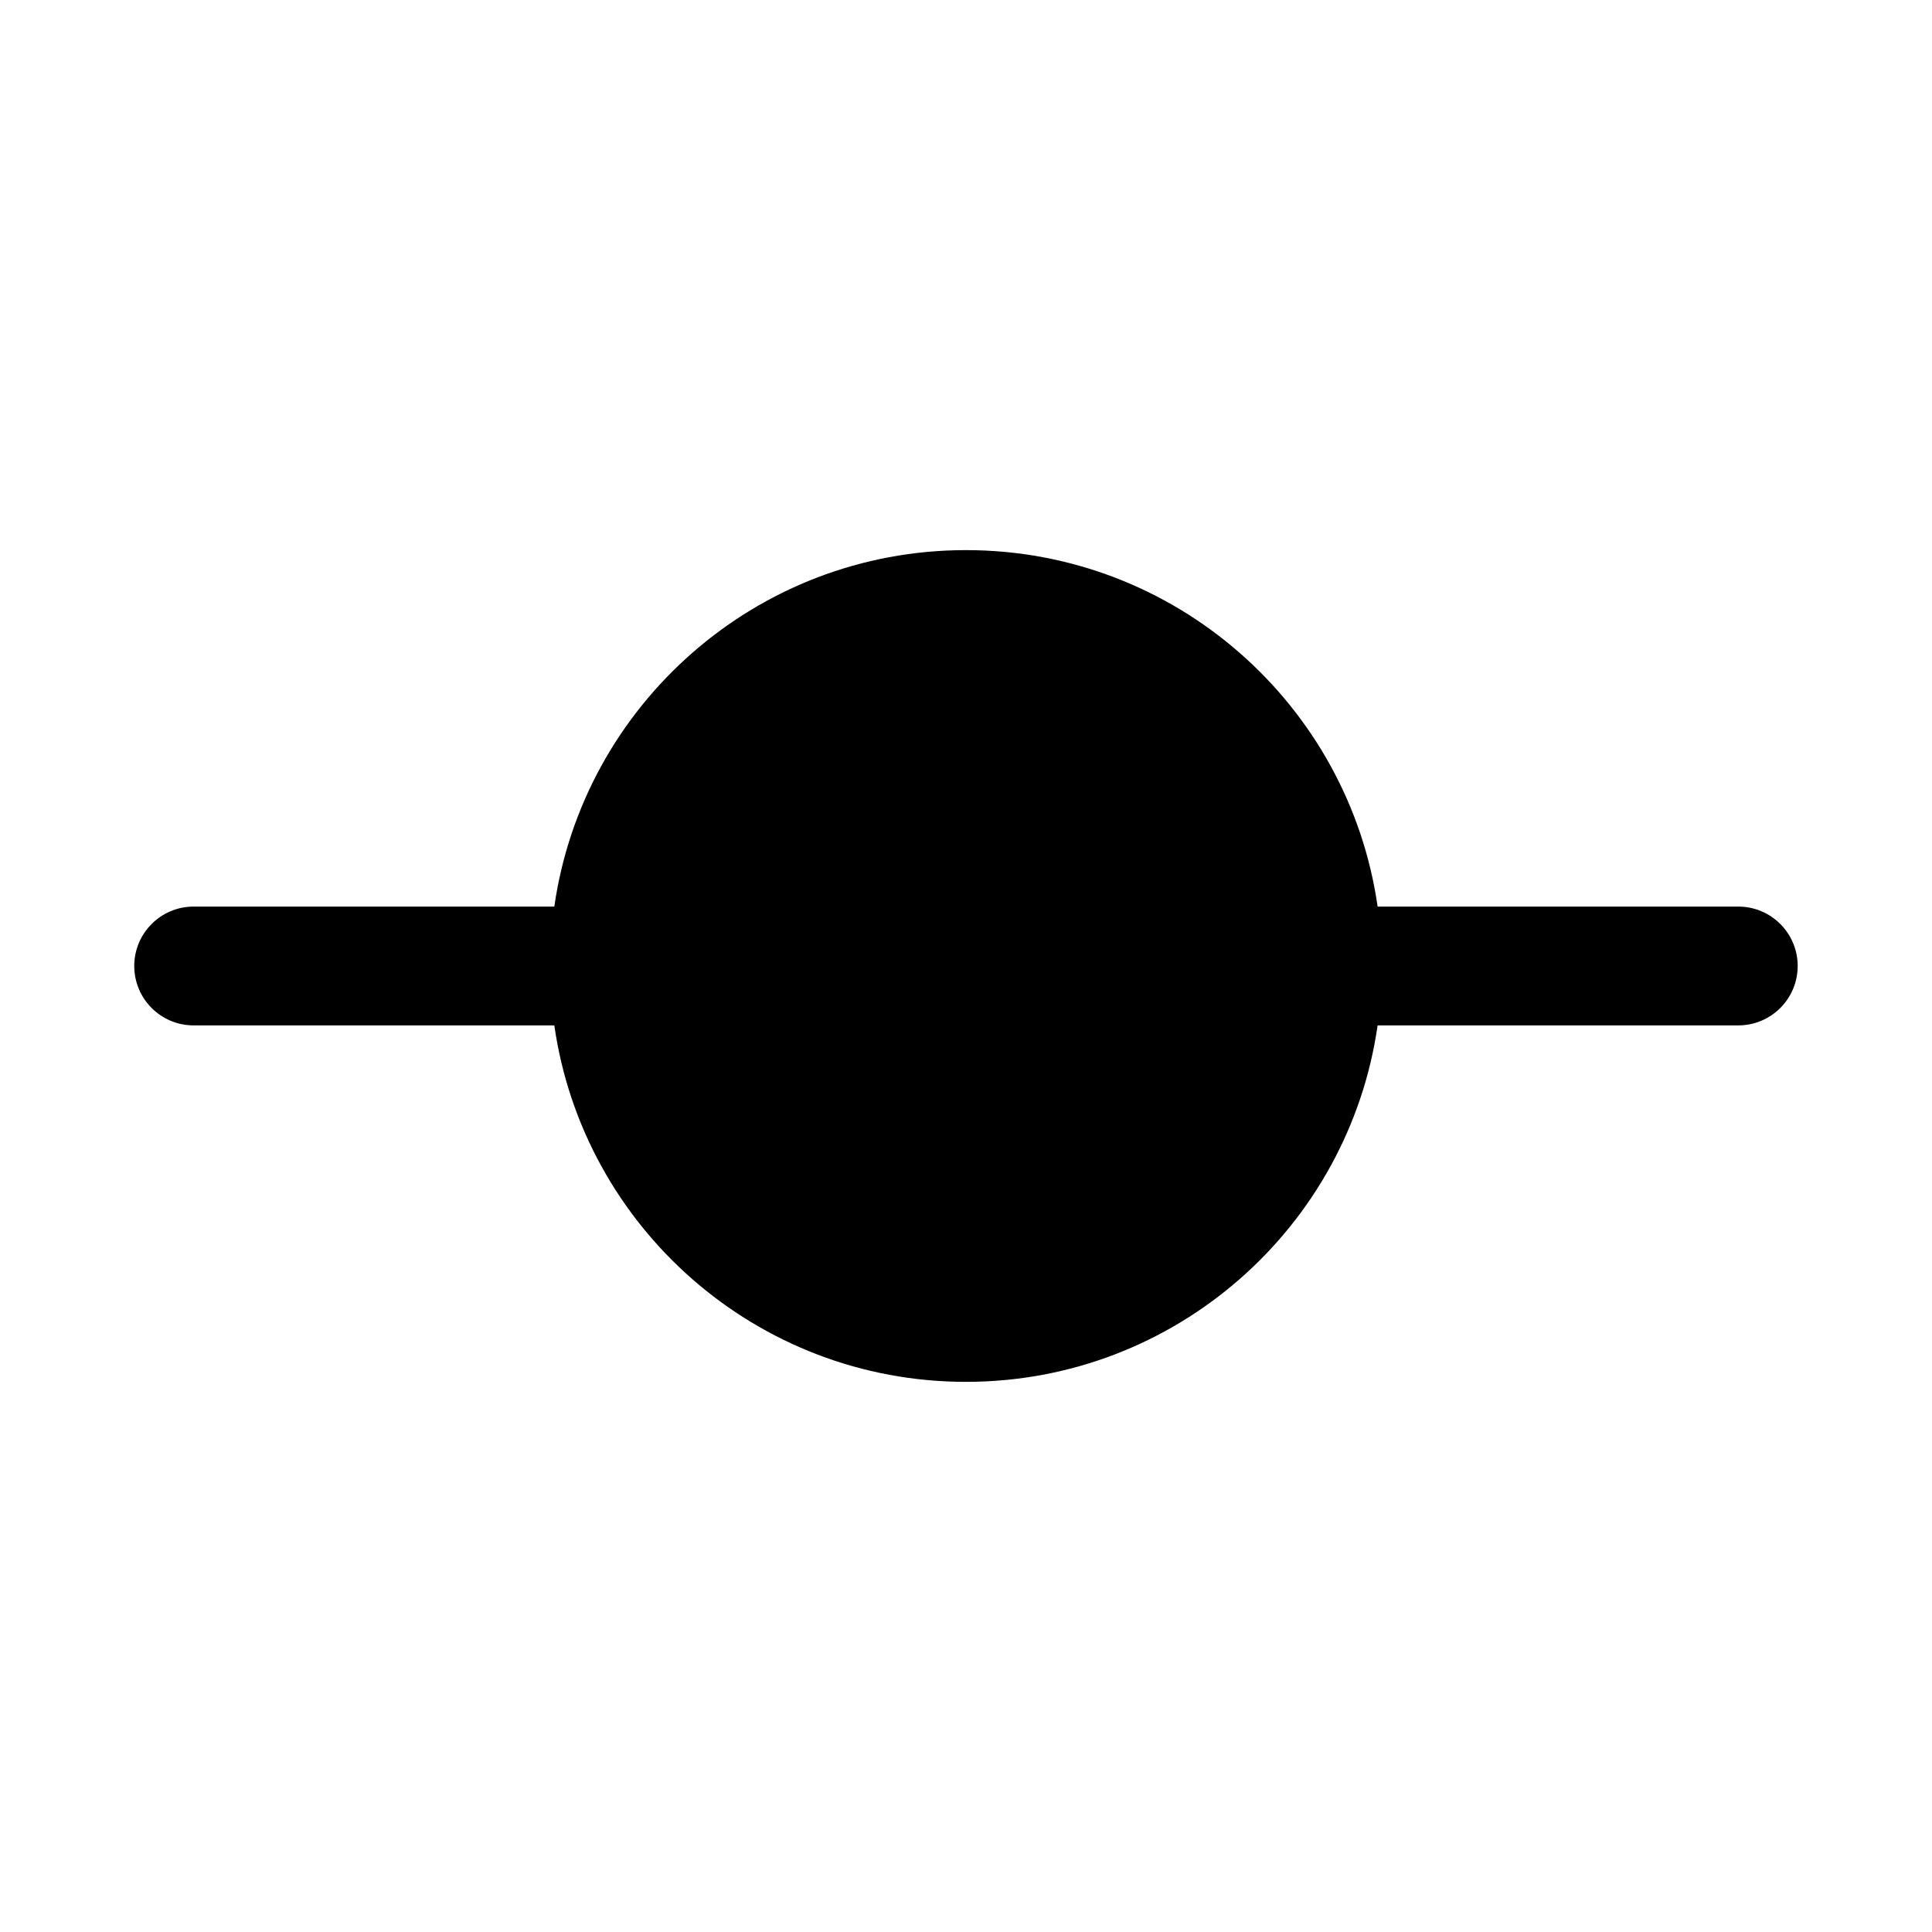 <?xml version="1.0" encoding="UTF-8"?>
<!-- Uploaded to: ICON Repo, www.svgrepo.com, Generator: ICON Repo Mixer Tools -->
<svg fill="#000000" width="800px" height="800px" version="1.1" viewBox="144 144 512 512" xmlns="http://www.w3.org/2000/svg">
 <path d="m195.32 415.74h95.582c7.641 53.41 53.57 94.465 109.09 94.465 55.52 0 101.45-41.055 109.09-94.465h95.582c8.695 0 15.742-7.047 15.742-15.742s-7.047-15.746-15.742-15.746h-95.582c-7.637-53.406-53.57-94.465-109.09-94.465-55.523 0-101.45 41.059-109.09 94.465h-95.582c-8.695 0-15.742 7.051-15.742 15.746s7.047 15.742 15.742 15.742z" fill-rule="evenodd"/>
</svg>
